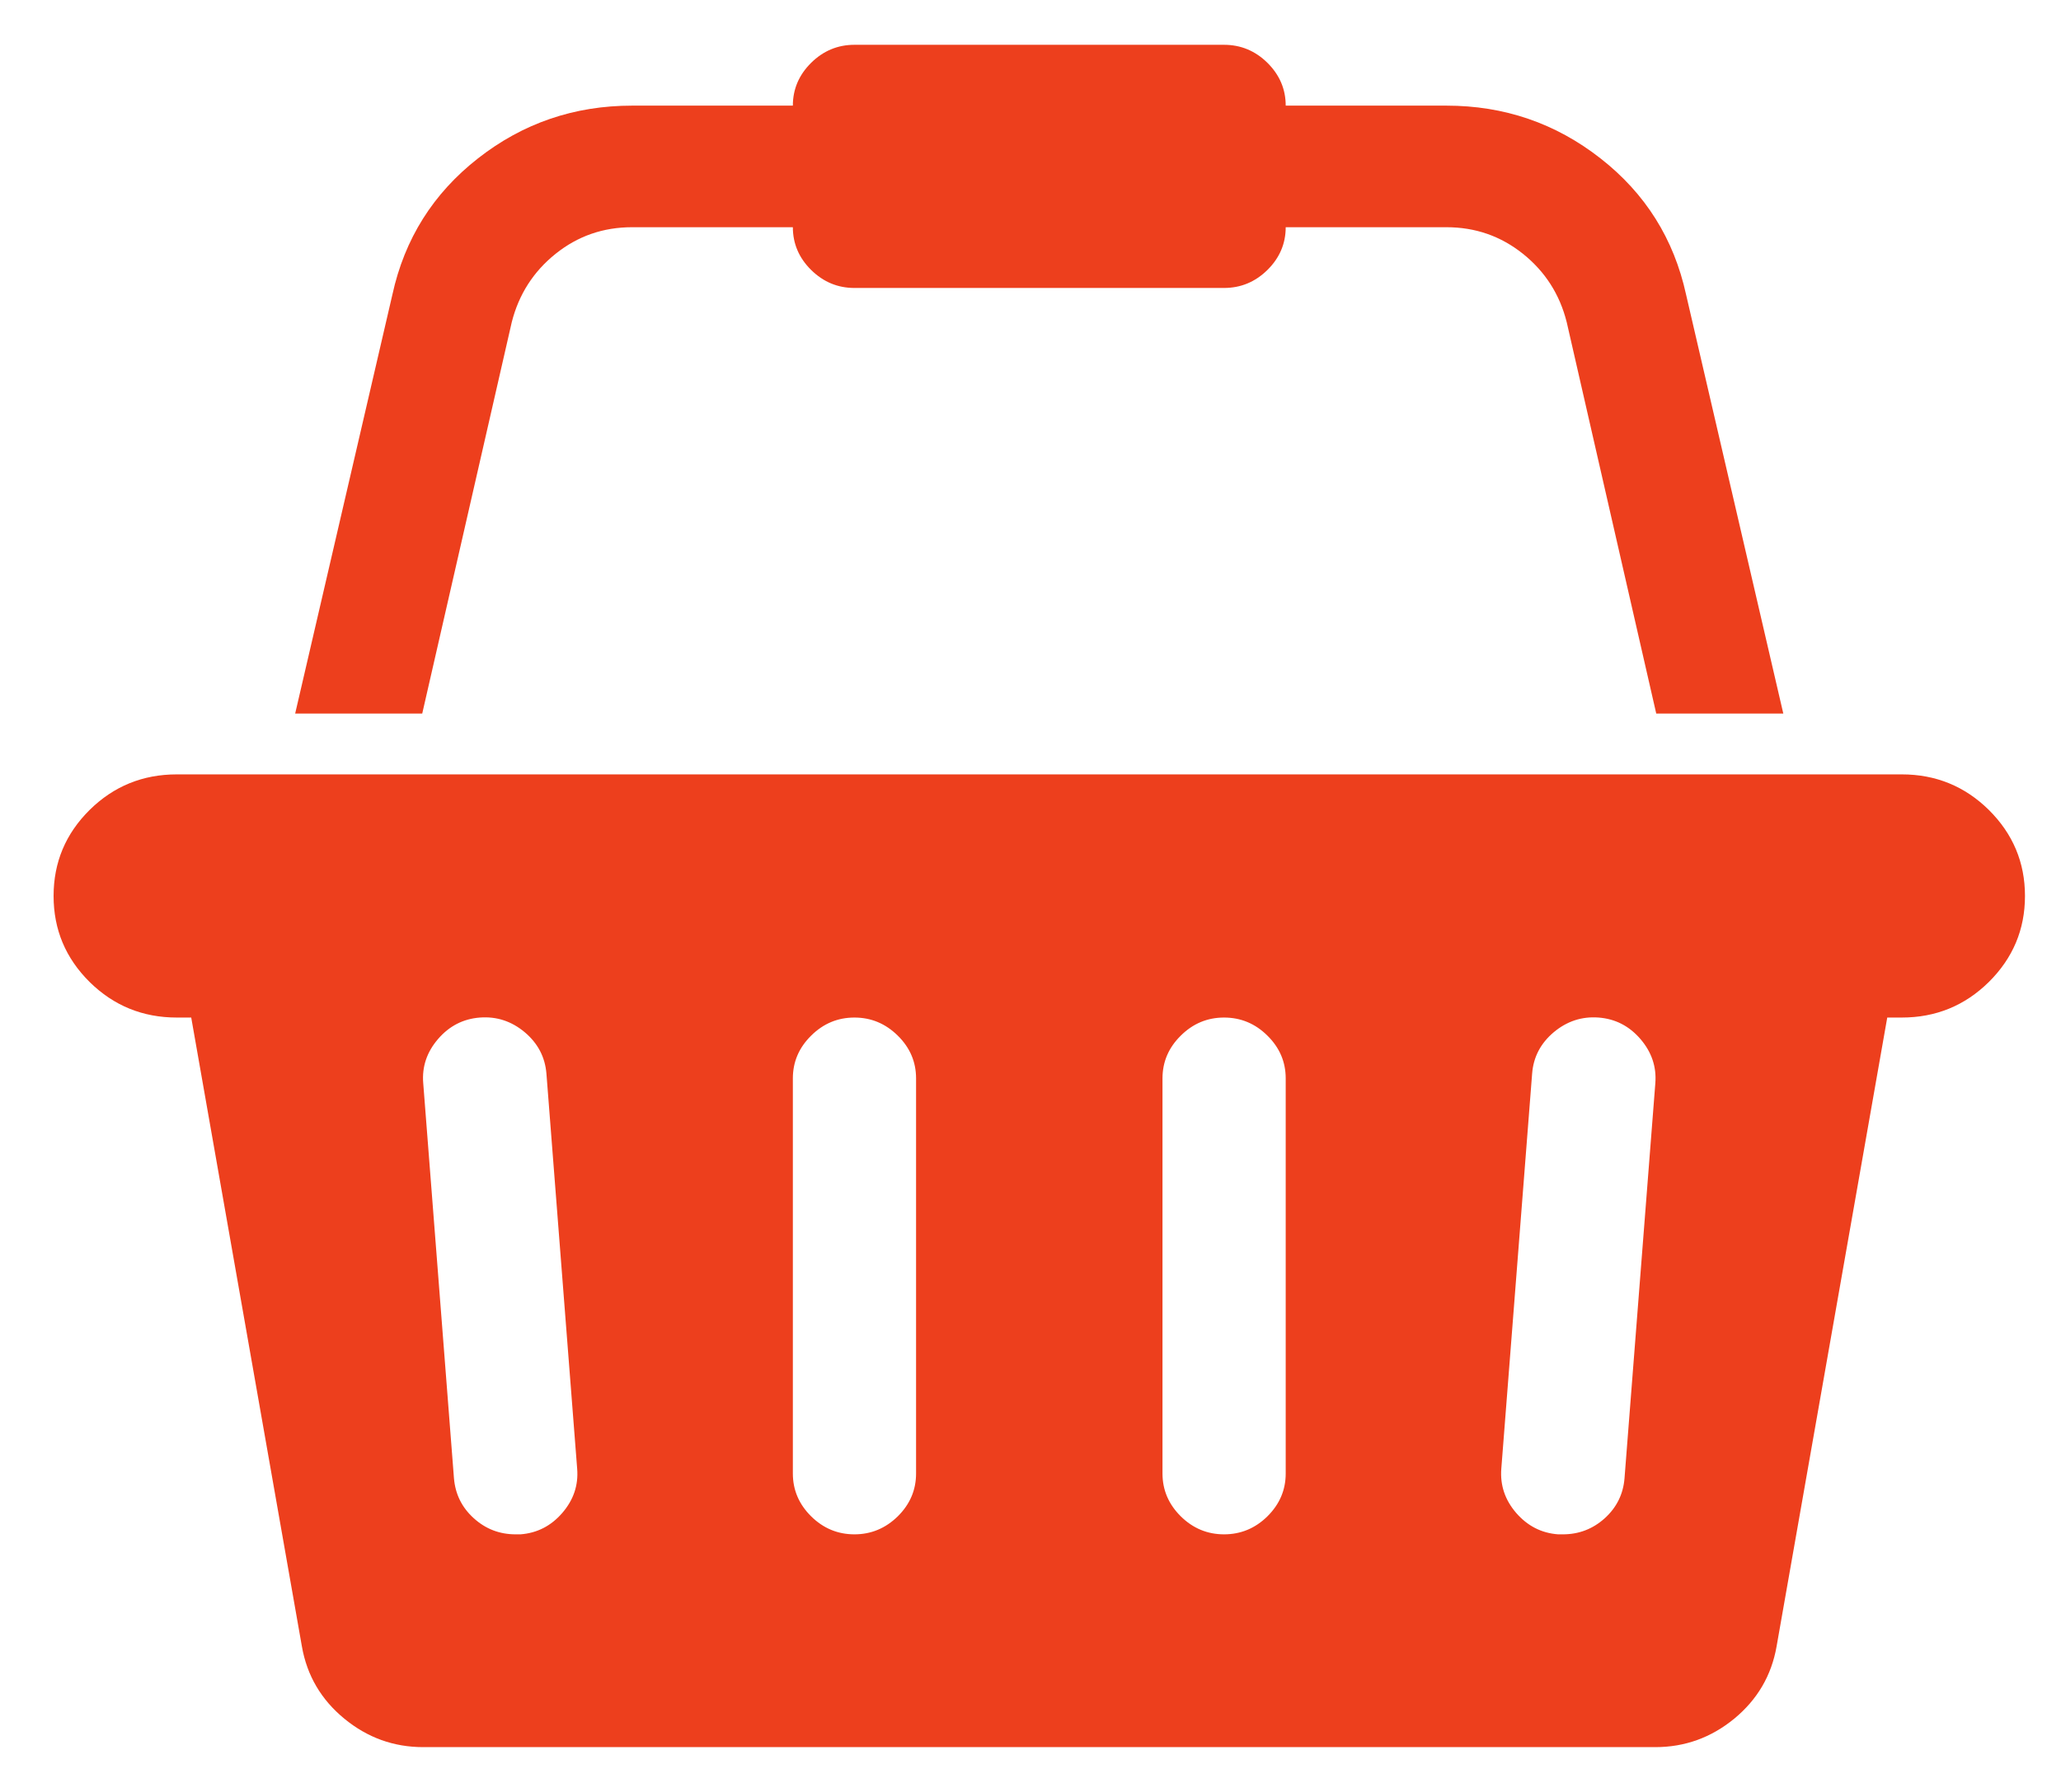 <svg width="23" height="20" viewBox="0 0 23 20" fill="none" xmlns="http://www.w3.org/2000/svg">
<path d="M21.223 8.643C21.602 8.643 21.926 8.775 22.195 9.04C22.463 9.306 22.598 9.625 22.598 10C22.598 10.375 22.463 10.694 22.195 10.96C21.926 11.225 21.602 11.357 21.223 11.357H21.061L19.826 18.376C19.769 18.701 19.611 18.97 19.354 19.182C19.096 19.394 18.802 19.5 18.473 19.5H4.723C4.393 19.5 4.1 19.394 3.842 19.182C3.584 18.97 3.426 18.701 3.369 18.376L2.134 11.357H1.973C1.593 11.357 1.269 11.225 1 10.96C0.732 10.694 0.598 10.375 0.598 10C0.598 9.625 0.732 9.306 1 9.04C1.269 8.775 1.593 8.643 1.973 8.643H21.223ZM5.808 17.125C5.994 17.111 6.15 17.031 6.275 16.886C6.4 16.741 6.456 16.577 6.441 16.393L6.098 11.983C6.083 11.799 6.003 11.645 5.856 11.521C5.709 11.398 5.543 11.343 5.356 11.357C5.17 11.371 5.014 11.451 4.889 11.596C4.764 11.741 4.708 11.905 4.723 12.089L5.066 16.499C5.081 16.676 5.154 16.825 5.287 16.945C5.419 17.065 5.575 17.125 5.754 17.125H5.808ZM10.223 16.446V12.036C10.223 11.852 10.155 11.693 10.019 11.559C9.882 11.424 9.721 11.357 9.535 11.357C9.349 11.357 9.188 11.424 9.052 11.559C8.916 11.693 8.848 11.852 8.848 12.036V16.446C8.848 16.63 8.916 16.789 9.052 16.924C9.188 17.058 9.349 17.125 9.535 17.125C9.721 17.125 9.882 17.058 10.019 16.924C10.155 16.789 10.223 16.63 10.223 16.446ZM14.348 16.446V12.036C14.348 11.852 14.28 11.693 14.144 11.559C14.008 11.424 13.846 11.357 13.66 11.357C13.474 11.357 13.313 11.424 13.177 11.559C13.041 11.693 12.973 11.852 12.973 12.036V16.446C12.973 16.63 13.041 16.789 13.177 16.924C13.313 17.058 13.474 17.125 13.66 17.125C13.846 17.125 14.008 17.058 14.144 16.924C14.28 16.789 14.348 16.63 14.348 16.446ZM18.129 16.499L18.473 12.089C18.487 11.905 18.431 11.741 18.306 11.596C18.181 11.451 18.025 11.371 17.839 11.357C17.653 11.343 17.486 11.398 17.339 11.521C17.192 11.645 17.112 11.799 17.098 11.983L16.754 16.393C16.74 16.577 16.795 16.741 16.92 16.886C17.046 17.031 17.201 17.111 17.388 17.125H17.441C17.62 17.125 17.776 17.065 17.909 16.945C18.041 16.825 18.115 16.676 18.129 16.499ZM5.711 3.596L4.712 7.964H3.294L4.379 3.288C4.515 2.666 4.834 2.159 5.335 1.767C5.836 1.375 6.409 1.179 7.054 1.179H8.848C8.848 0.995 8.916 0.836 9.052 0.701C9.188 0.567 9.349 0.5 9.535 0.5H13.66C13.846 0.5 14.008 0.567 14.144 0.701C14.28 0.836 14.348 0.995 14.348 1.179H16.142C16.786 1.179 17.359 1.375 17.86 1.767C18.362 2.159 18.68 2.666 18.816 3.288L19.901 7.964H18.483L17.484 3.596C17.406 3.285 17.243 3.031 16.996 2.833C16.748 2.635 16.464 2.536 16.142 2.536H14.348C14.348 2.719 14.28 2.879 14.144 3.013C14.008 3.147 13.846 3.214 13.66 3.214H9.535C9.349 3.214 9.188 3.147 9.052 3.013C8.916 2.879 8.848 2.719 8.848 2.536H7.054C6.731 2.536 6.447 2.635 6.2 2.833C5.953 3.031 5.79 3.285 5.711 3.596Z" fill="#ED3F1D"/>
</svg>
